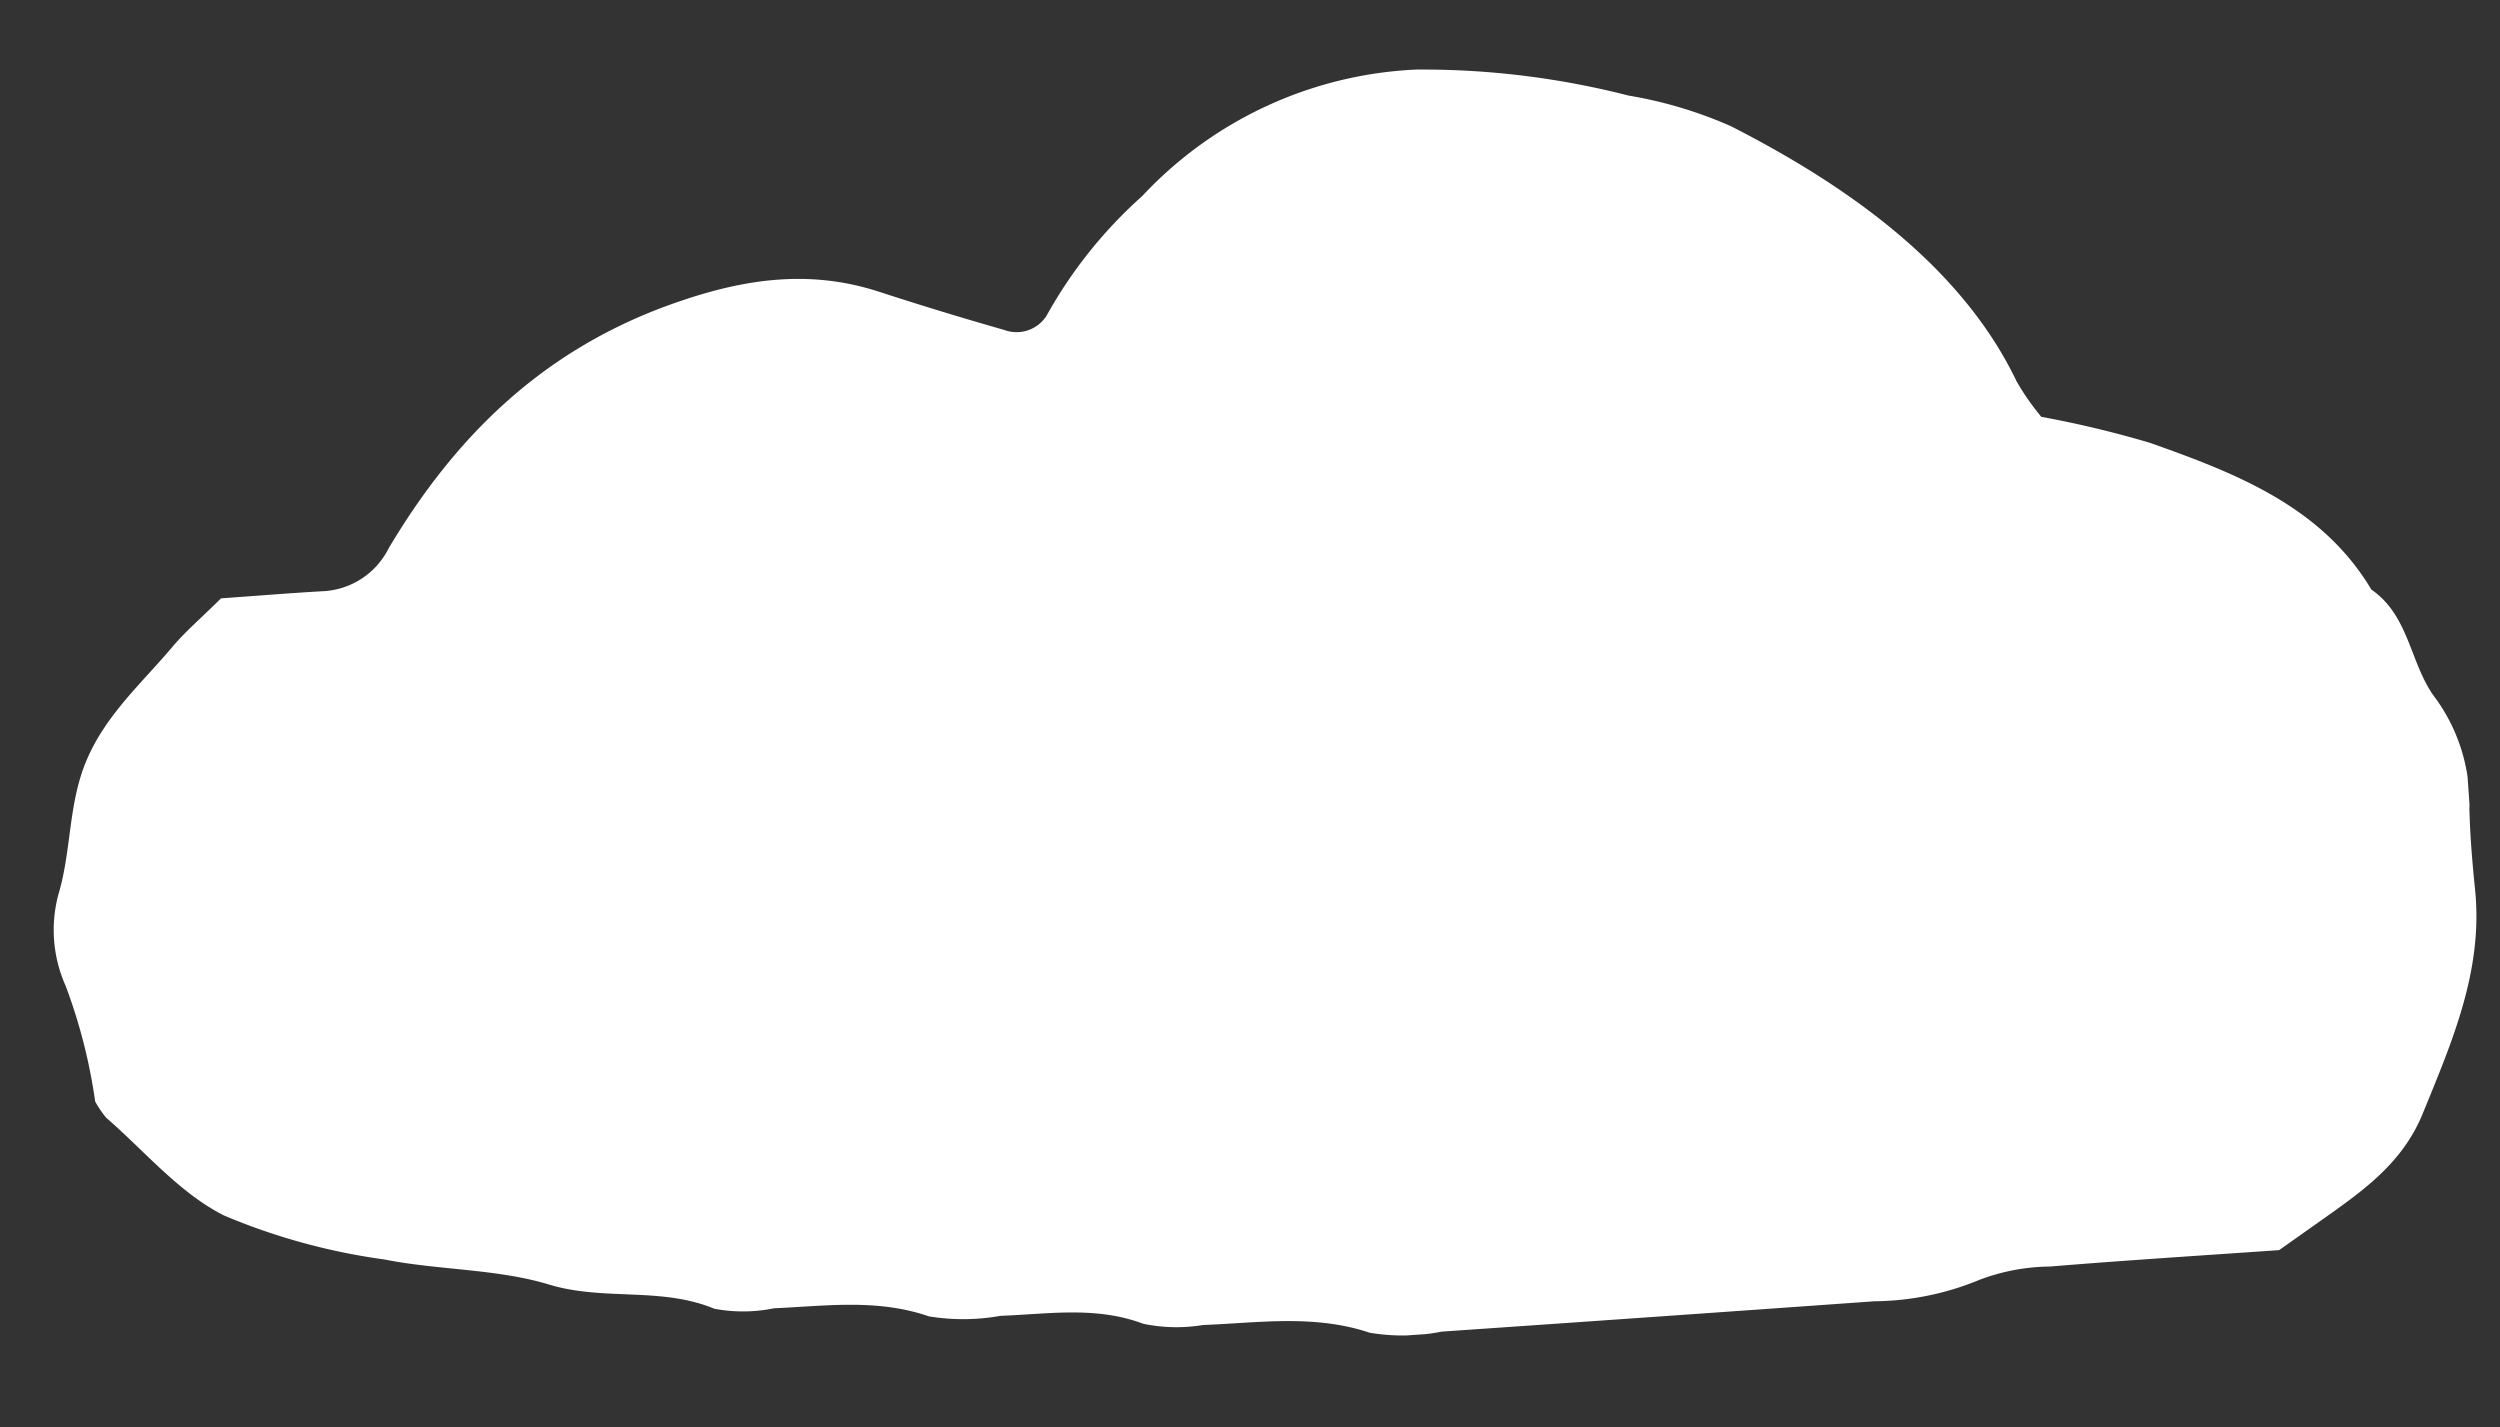 <svg xmlns="http://www.w3.org/2000/svg" xmlns:xlink="http://www.w3.org/1999/xlink" width="110.365" height="63.012" viewBox="0 0 110.365 63.012"><rect x="0" y="0" width="110.365" height="63.012" fill="#333333" stroke="none"/><defs><clipPath id="a"><rect width="106.739" height="55.702" transform="translate(0 0)" fill="#fff"/></clipPath></defs><g transform="matrix(0.998, -0.07, 0.07, 0.998, 0, 7.446)"><g transform="translate(0 0)" clip-path="url(#a)"><path d="M8.412,19.589c-.983.845-1.691,1.366-2.29,1.984-1.441,1.488-3.1,2.75-4.1,4.664C1.037,28.117,1.059,30.2.331,32.127a6.044,6.044,0,0,0,.033,4.037,23.94,23.94,0,0,1,.946,5.192,4.755,4.755,0,0,0,.43.742c1.6,1.595,2.988,3.54,4.889,4.672A27.8,27.8,0,0,0,13.546,49.2c2.363.645,4.916.752,7.176,1.613,2.351.9,4.929.437,7.2,1.575a6.781,6.781,0,0,0,2.628.165c2.289.061,4.572-.112,6.79.832a9.307,9.307,0,0,0,3.158.2c2.112.07,4.232-.14,6.264.791a7.164,7.164,0,0,0,2.621.238c2.463.078,4.929-.136,7.32.856a8.742,8.742,0,0,0,3.161.172q9.574.013,19.149,0a12.376,12.376,0,0,0,4.7-.623,9,9,0,0,1,3.128-.364c3.368-.041,6.736-.015,10.143-.015l1.8-1.092c1.941-1.182,3.861-2.279,4.939-4.467,1.528-3.1,3.109-6.131,3-9.688-.037-1.2-.056-2.4,0-3.6a7.854,7.854,0,0,0-1.128-4.926c-1.056-1.579-.882-3.718-2.51-5.017-1.925-3.812-5.595-5.538-9.311-7.151a46.351,46.351,0,0,0-4.684-1.473,10.81,10.81,0,0,1-.983-1.646C85.982,10.2,81.017,6.3,76.326,3.476a18.826,18.826,0,0,0-4.416-1.666,36.61,36.61,0,0,0-9.265-1.8A17.633,17.633,0,0,0,50.195,4.732,20.193,20.193,0,0,0,45.617,9.7a1.567,1.567,0,0,1-1.909.5q-2.719-.986-5.4-2.071c-3.093-1.248-6.082-.97-9.279-.06-5.772,1.643-9.853,5.176-13.089,9.837a3.428,3.428,0,0,1-3.049,1.69c-1.415-.019-2.83,0-4.479,0" transform="translate(-0.001 0)" fill="#fff"/></g></g></svg>